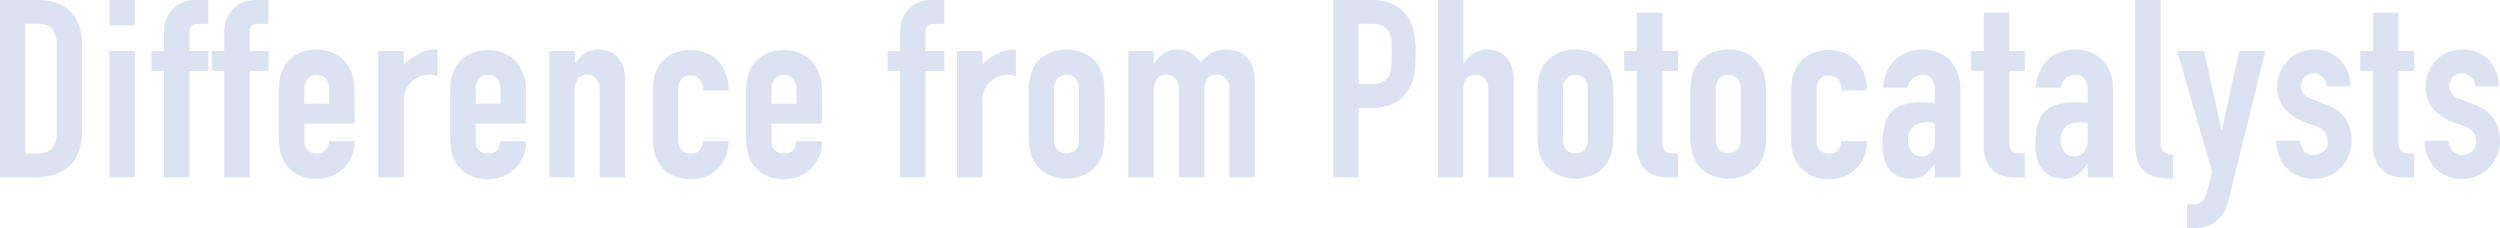 <svg xmlns="http://www.w3.org/2000/svg" viewBox="0 0 602.69 55.02"><defs><style>.cls-1{fill:#dbe2f2;}</style></defs><g id="レイヤー_2" data-name="レイヤー 2"><g id="_1118タイトル_アウトライン済み_" data-name="1118タイトル（アウトライン済み）"><path class="cls-1" d="M0,42.72V0H9.06q5.28,0,8,2.88T19.8,11V31q0,6-2.91,8.85T8.52,42.72Zm6.12-37V37H8.94a4.54,4.54,0,0,0,3.66-1.29,6.25,6.25,0,0,0,1.08-4.05V11a6.46,6.46,0,0,0-1-3.9q-1-1.38-3.72-1.38Z"/><path class="cls-1" d="M26.4,6.12V0h6.12V6.12Zm0,36.6V12.3h6.12V42.72Z"/><path class="cls-1" d="M39.54,42.72V17.1h-3V12.3h3V8.16a9.46,9.46,0,0,1,.66-3.75A7.18,7.18,0,0,1,42,1.86,6.13,6.13,0,0,1,44.49.42,10.14,10.14,0,0,1,47.4,0h2.82V5.76H47.46q-1.8,0-1.8,2.1V12.3h4.56v4.8H45.66V42.72Z"/><path class="cls-1" d="M54.06,42.72V17.1h-3V12.3h3V8.16a9.46,9.46,0,0,1,.66-3.75,7.18,7.18,0,0,1,1.8-2.55A6.13,6.13,0,0,1,59,.42,10.14,10.14,0,0,1,61.92,0h2.82V5.76H62q-1.8,0-1.8,2.1V12.3h4.56v4.8H60.18V42.72Z"/><path class="cls-1" d="M85.5,29.82H73.38V34a2.94,2.94,0,0,0,.81,2.22,3,3,0,0,0,2.19.78,2.41,2.41,0,0,0,2.31-1,5.49,5.49,0,0,0,.69-2H85.5A8.76,8.76,0,0,1,83,40.38a8.61,8.61,0,0,1-2.88,2,9.51,9.51,0,0,1-3.78.72,9.38,9.38,0,0,1-4.89-1.2,8.13,8.13,0,0,1-4-5.94,22.56,22.56,0,0,1-.24-3.42v-10a22.56,22.56,0,0,1,.24-3.42,8.13,8.13,0,0,1,4-5.94,9.38,9.38,0,0,1,4.89-1.2,9.73,9.73,0,0,1,3.81.72,8.54,8.54,0,0,1,2.91,2,9.83,9.83,0,0,1,2.4,6.78ZM73.38,25h6V21.54a3.71,3.71,0,0,0-.81-2.61,3.19,3.19,0,0,0-4.38,0,3.71,3.71,0,0,0-.81,2.61Z"/><path class="cls-1" d="M91.2,42.72V12.3h6.12v3.24A18.57,18.57,0,0,1,101,12.9a9.34,9.34,0,0,1,4.44-1v6.48a5,5,0,0,0-1.86-.36,7.29,7.29,0,0,0-2.07.33,5.38,5.38,0,0,0-2,1.11,5.78,5.78,0,0,0-1.56,2,7.23,7.23,0,0,0-.6,3.12V42.72Z"/><path class="cls-1" d="M126.78,29.82H114.66V34a2.94,2.94,0,0,0,.81,2.22,3,3,0,0,0,2.19.78,2.41,2.41,0,0,0,2.31-1,5.49,5.49,0,0,0,.69-2h6.12a8.76,8.76,0,0,1-2.46,6.48,8.61,8.61,0,0,1-2.88,2,9.51,9.51,0,0,1-3.78.72,9.38,9.38,0,0,1-4.89-1.2,8.13,8.13,0,0,1-4-5.94,22.56,22.56,0,0,1-.24-3.42v-10a22.56,22.56,0,0,1,.24-3.42,8.13,8.13,0,0,1,4-5.94,9.38,9.38,0,0,1,4.89-1.2,9.73,9.73,0,0,1,3.81.72,8.54,8.54,0,0,1,2.91,2,9.83,9.83,0,0,1,2.4,6.78ZM114.66,25h6V21.54a3.71,3.71,0,0,0-.81-2.61,3.19,3.19,0,0,0-4.38,0,3.71,3.71,0,0,0-.81,2.61Z"/><path class="cls-1" d="M132.48,42.72V12.3h6.12v2.94h.12A8.7,8.7,0,0,1,141,12.87a6,6,0,0,1,3.45-.93,7,7,0,0,1,2.28.39,5.28,5.28,0,0,1,2,1.29,6.5,6.5,0,0,1,1.44,2.31,9.69,9.69,0,0,1,.54,3.45V42.72h-6.12V21.66a4.07,4.07,0,0,0-.78-2.64,2.7,2.7,0,0,0-2.22-1,2.58,2.58,0,0,0-2.4,1.08,6,6,0,0,0-.66,3.12V42.72Z"/><path class="cls-1" d="M163.5,34a2.94,2.94,0,0,0,.81,2.22,3,3,0,0,0,2.19.78,2.41,2.41,0,0,0,2.31-1,5.49,5.49,0,0,0,.69-2h6.12a8.76,8.76,0,0,1-2.46,6.48,8.61,8.61,0,0,1-2.88,2,9.51,9.51,0,0,1-3.78.72,9.38,9.38,0,0,1-4.89-1.2,8.13,8.13,0,0,1-4-5.94,22.56,22.56,0,0,1-.24-3.42v-10a22.56,22.56,0,0,1,.24-3.42,8.13,8.13,0,0,1,4-5.94,9.38,9.38,0,0,1,4.89-1.2,9.73,9.73,0,0,1,3.81.72,8.54,8.54,0,0,1,2.91,2,10.17,10.17,0,0,1,2.4,7H169.5a3.91,3.91,0,0,0-.81-2.73,3.19,3.19,0,0,0-4.38,0,3.71,3.71,0,0,0-.81,2.61Z"/><path class="cls-1" d="M198.12,29.82H186V34a2.94,2.94,0,0,0,.81,2.22A3,3,0,0,0,189,37a2.41,2.41,0,0,0,2.31-1,5.49,5.49,0,0,0,.69-2h6.12a8.76,8.76,0,0,1-2.46,6.48,8.61,8.61,0,0,1-2.88,2,9.51,9.51,0,0,1-3.78.72,9.38,9.38,0,0,1-4.89-1.2,8.13,8.13,0,0,1-4-5.94,22.56,22.56,0,0,1-.24-3.42v-10a22.56,22.56,0,0,1,.24-3.42,8.13,8.13,0,0,1,4-5.94,9.38,9.38,0,0,1,4.89-1.2,9.73,9.73,0,0,1,3.81.72,8.54,8.54,0,0,1,2.91,2,9.83,9.83,0,0,1,2.4,6.78ZM186,25h6V21.54a3.71,3.71,0,0,0-.81-2.61,3.19,3.19,0,0,0-4.38,0,3.71,3.71,0,0,0-.81,2.61Z"/><path class="cls-1" d="M217,42.72V17.1h-3V12.3h3V8.16a9.29,9.29,0,0,1,.66-3.75,7.06,7.06,0,0,1,1.8-2.55A6.06,6.06,0,0,1,221.91.42,10,10,0,0,1,224.82,0h2.82V5.76h-2.76q-1.8,0-1.8,2.1V12.3h4.56v4.8h-4.56V42.72Z"/><path class="cls-1" d="M230.69,42.72V12.3h6.12v3.24a18.57,18.57,0,0,1,3.66-2.64,9.34,9.34,0,0,1,4.44-1v6.48a5,5,0,0,0-1.86-.36,7.29,7.29,0,0,0-2.07.33,5.38,5.38,0,0,0-2,1.11,5.78,5.78,0,0,0-1.56,2,7.23,7.23,0,0,0-.6,3.12V42.72Z"/><path class="cls-1" d="M248,22.5a22.56,22.56,0,0,1,.24-3.42,8.13,8.13,0,0,1,4-5.94,10.56,10.56,0,0,1,9.78,0,8.13,8.13,0,0,1,4,5.94,22.56,22.56,0,0,1,.24,3.42v10a22.56,22.56,0,0,1-.24,3.42,8.13,8.13,0,0,1-4,5.94,10.56,10.56,0,0,1-9.78,0,8.13,8.13,0,0,1-4-5.94,22.56,22.56,0,0,1-.24-3.42Zm6.12,11a3.71,3.71,0,0,0,.81,2.61,3.19,3.19,0,0,0,4.38,0,3.71,3.71,0,0,0,.81-2.61V21.54a3.71,3.71,0,0,0-.81-2.61,3.19,3.19,0,0,0-4.38,0,3.71,3.71,0,0,0-.81,2.61Z"/><path class="cls-1" d="M272,42.72V12.3h6.12v2.94h.12a8.7,8.7,0,0,1,2.31-2.37,6,6,0,0,1,3.45-.93,5.46,5.46,0,0,1,3.3,1,9.83,9.83,0,0,1,2.16,2.1A12.88,12.88,0,0,1,292,12.84a7,7,0,0,1,3.84-.9,7.55,7.55,0,0,1,2.34.39,5.71,5.71,0,0,1,2.16,1.29,6.72,6.72,0,0,1,1.56,2.31,8.81,8.81,0,0,1,.6,3.45V42.72h-6.12V21.66a4.07,4.07,0,0,0-.78-2.64,2.7,2.7,0,0,0-2.22-1,2.58,2.58,0,0,0-2.4,1.08,6,6,0,0,0-.66,3.12V42.72h-6.12V21.66a4.07,4.07,0,0,0-.78-2.64,2.7,2.7,0,0,0-2.22-1,2.58,2.58,0,0,0-2.4,1.08,6,6,0,0,0-.66,3.12V42.72Z"/><path class="cls-1" d="M321.41,42.72V0h9.18A13.65,13.65,0,0,1,335,.66,8.52,8.52,0,0,1,338.51,3a9.15,9.15,0,0,1,2.16,3.93,24.58,24.58,0,0,1,.6,6.09,30.21,30.21,0,0,1-.33,4.86,10.16,10.16,0,0,1-1.41,3.72,8.93,8.93,0,0,1-3.36,3.27A11.31,11.31,0,0,1,330.65,26h-3.12V42.72Zm6.12-37V20.28h2.94a6.25,6.25,0,0,0,2.88-.54,3.4,3.4,0,0,0,1.5-1.5,5.48,5.48,0,0,0,.57-2.22q.09-1.32.09-2.94t-.06-2.85a6.17,6.17,0,0,0-.54-2.37,3.41,3.41,0,0,0-1.44-1.56,5.72,5.72,0,0,0-2.76-.54Z"/><path class="cls-1" d="M346.67,42.72V0h6.12V15.24h.12a8.7,8.7,0,0,1,2.31-2.37,6,6,0,0,1,3.45-.93,7,7,0,0,1,2.28.39,5.28,5.28,0,0,1,2,1.29,6.5,6.5,0,0,1,1.44,2.31,9.69,9.69,0,0,1,.54,3.45V42.72h-6.12V21.66a4.07,4.07,0,0,0-.78-2.64,2.7,2.7,0,0,0-2.22-1,2.58,2.58,0,0,0-2.4,1.08,6,6,0,0,0-.66,3.12V42.72Z"/><path class="cls-1" d="M370.67,22.5a22.56,22.56,0,0,1,.24-3.42,8.13,8.13,0,0,1,4-5.94,10.56,10.56,0,0,1,9.78,0,8.13,8.13,0,0,1,4,5.94,22.56,22.56,0,0,1,.24,3.42v10a22.56,22.56,0,0,1-.24,3.42,8.13,8.13,0,0,1-4,5.94,10.56,10.56,0,0,1-9.78,0,8.13,8.13,0,0,1-4-5.94,22.56,22.56,0,0,1-.24-3.42Zm6.12,11a3.71,3.71,0,0,0,.81,2.61,3.19,3.19,0,0,0,4.38,0,3.71,3.71,0,0,0,.81-2.61V21.54a3.71,3.71,0,0,0-.81-2.61,3.19,3.19,0,0,0-4.38,0,3.71,3.71,0,0,0-.81,2.61Z"/><path class="cls-1" d="M394.61,12.3V3.06h6.12V12.3h3.78v4.8h-3.78V34a5.29,5.29,0,0,0,.21,1.68,1.67,1.67,0,0,0,.69.9,2.6,2.6,0,0,0,1.17.36q.69.06,1.71.06v5.76H402a8.27,8.27,0,0,1-3.51-.66,6.33,6.33,0,0,1-2.25-1.68A6.6,6.6,0,0,1,395,38.07a8.59,8.59,0,0,1-.39-2.49V17.1h-3.06V12.3Z"/><path class="cls-1" d="M407.51,22.5a22.56,22.56,0,0,1,.24-3.42,8.13,8.13,0,0,1,4-5.94,10.56,10.56,0,0,1,9.78,0,8.13,8.13,0,0,1,4,5.94,22.56,22.56,0,0,1,.24,3.42v10a22.56,22.56,0,0,1-.24,3.42,8.13,8.13,0,0,1-4,5.94,10.56,10.56,0,0,1-9.78,0,8.13,8.13,0,0,1-4-5.94,22.56,22.56,0,0,1-.24-3.42Zm6.12,11a3.71,3.71,0,0,0,.81,2.61,3.19,3.19,0,0,0,4.38,0,3.71,3.71,0,0,0,.81-2.61V21.54a3.71,3.71,0,0,0-.81-2.61,3.19,3.19,0,0,0-4.38,0,3.71,3.71,0,0,0-.81,2.61Z"/><path class="cls-1" d="M437.93,34a2.94,2.94,0,0,0,.81,2.22,3,3,0,0,0,2.19.78,2.41,2.41,0,0,0,2.31-1,5.49,5.49,0,0,0,.69-2h6.12a8.76,8.76,0,0,1-2.46,6.48,8.61,8.61,0,0,1-2.88,2,9.51,9.51,0,0,1-3.78.72,9.38,9.38,0,0,1-4.89-1.2,8.13,8.13,0,0,1-4-5.94,22.56,22.56,0,0,1-.24-3.42v-10a22.56,22.56,0,0,1,.24-3.42,8.13,8.13,0,0,1,4-5.94,9.38,9.38,0,0,1,4.89-1.2,9.73,9.73,0,0,1,3.81.72,8.54,8.54,0,0,1,2.91,2,10.17,10.17,0,0,1,2.4,7h-6.12a3.91,3.91,0,0,0-.81-2.73,3.19,3.19,0,0,0-4.38,0,3.71,3.71,0,0,0-.81,2.61Z"/><path class="cls-1" d="M466.43,42.72V39.6h-.12a11.29,11.29,0,0,1-2.43,2.58,5.75,5.75,0,0,1-3.45.9,7.66,7.66,0,0,1-2.19-.33,5.67,5.67,0,0,1-2.13-1.23,5.87,5.87,0,0,1-1.65-2.43,11.31,11.31,0,0,1-.63-4.11,21.69,21.69,0,0,1,.42-4.53,7.23,7.23,0,0,1,1.56-3.27,6.52,6.52,0,0,1,2.94-1.89,15,15,0,0,1,4.74-.63h.66a3.37,3.37,0,0,1,.66.06,3.73,3.73,0,0,0,.72.06,7.28,7.28,0,0,1,.9.06V21.66a4.66,4.66,0,0,0-.66-2.58,2.64,2.64,0,0,0-2.4-1,3.46,3.46,0,0,0-2.19.78,3.7,3.7,0,0,0-1.29,2.28H454a9.78,9.78,0,0,1,2.76-6.6,8.69,8.69,0,0,1,2.88-1.89,9.87,9.87,0,0,1,3.78-.69,10.62,10.62,0,0,1,3.6.6,8.22,8.22,0,0,1,2.94,1.8,8.8,8.8,0,0,1,1.92,3,11.26,11.26,0,0,1,.72,4.2V42.72Zm0-13.08a10,10,0,0,0-1.68-.18,6,6,0,0,0-3.39.93A3.76,3.76,0,0,0,460,33.78a4.46,4.46,0,0,0,.84,2.82,2.8,2.8,0,0,0,2.34,1.08,3,3,0,0,0,2.43-1,4.31,4.31,0,0,0,.87-2.88Z"/><path class="cls-1" d="M478.25,12.3V3.06h6.12V12.3h3.78v4.8h-3.78V34a5.29,5.29,0,0,0,.21,1.68,1.67,1.67,0,0,0,.69.9,2.6,2.6,0,0,0,1.17.36q.69.06,1.71.06v5.76h-2.52a8.27,8.27,0,0,1-3.51-.66,6.33,6.33,0,0,1-2.25-1.68,6.6,6.6,0,0,1-1.23-2.31,8.59,8.59,0,0,1-.39-2.49V17.1h-3.06V12.3Z"/><path class="cls-1" d="M503.27,42.72V39.6h-.12a11.29,11.29,0,0,1-2.43,2.58,5.75,5.75,0,0,1-3.45.9,7.66,7.66,0,0,1-2.19-.33A5.67,5.67,0,0,1,493,41.52a5.87,5.87,0,0,1-1.65-2.43,11.31,11.31,0,0,1-.63-4.11,21.69,21.69,0,0,1,.42-4.53,7.23,7.23,0,0,1,1.56-3.27,6.52,6.52,0,0,1,2.94-1.89,15,15,0,0,1,4.74-.63H501a3.37,3.37,0,0,1,.66.06,3.73,3.73,0,0,0,.72.06,7.28,7.28,0,0,1,.9.06V21.66a4.66,4.66,0,0,0-.66-2.58,2.64,2.64,0,0,0-2.4-1,3.46,3.46,0,0,0-2.19.78,3.7,3.7,0,0,0-1.29,2.28h-5.94a9.78,9.78,0,0,1,2.76-6.6,8.69,8.69,0,0,1,2.88-1.89,9.87,9.87,0,0,1,3.78-.69,10.62,10.62,0,0,1,3.6.6,8.22,8.22,0,0,1,2.94,1.8,8.8,8.8,0,0,1,1.92,3,11.26,11.26,0,0,1,.72,4.2V42.72Zm0-13.08a10,10,0,0,0-1.68-.18,6,6,0,0,0-3.39.93,3.76,3.76,0,0,0-1.41,3.39,4.46,4.46,0,0,0,.84,2.82A2.8,2.8,0,0,0,500,37.68a3,3,0,0,0,2.43-1,4.31,4.31,0,0,0,.87-2.88Z"/><path class="cls-1" d="M514.73,0h6.12V34.14a3.37,3.37,0,0,0,.63,2.37,4,4,0,0,0,2.37.81v5.76a19.7,19.7,0,0,1-3.78-.33,6.55,6.55,0,0,1-2.88-1.29,5.57,5.57,0,0,1-1.83-2.55,12.43,12.43,0,0,1-.63-4.35Z"/><path class="cls-1" d="M524.87,12.3h6.48l4.2,19h.12l4.14-19h6.3L537.35,48A10.43,10.43,0,0,1,536,51.36a8.36,8.36,0,0,1-2,2.16,7,7,0,0,1-2.43,1.17,10.73,10.73,0,0,1-2.67.33h-1.68V49.26h1.38a4.57,4.57,0,0,0,1.56-.24,2.52,2.52,0,0,0,1.2-1.08,10.55,10.55,0,0,0,.9-2.37q.42-1.53,1-4.23Z"/><path class="cls-1" d="M560.87,20.82a3,3,0,0,0-1-2.34,3.22,3.22,0,0,0-2.13-.78,2.74,2.74,0,0,0-2.22.93,3.22,3.22,0,0,0-.78,2.13,3.55,3.55,0,0,0,.42,1.65,3.91,3.91,0,0,0,2.16,1.47l3.6,1.44a8.73,8.73,0,0,1,4.71,3.6,9.94,9.94,0,0,1,1.29,5,9.16,9.16,0,0,1-.69,3.57,9.48,9.48,0,0,1-1.89,2.91,8.61,8.61,0,0,1-2.88,2,9.19,9.19,0,0,1-3.66.72,8.82,8.82,0,0,1-6.24-2.34,8.59,8.59,0,0,1-2-2.85,10.19,10.19,0,0,1-.84-4h5.76a5.83,5.83,0,0,0,.87,2.34,2.66,2.66,0,0,0,2.43,1.08,3.62,3.62,0,0,0,2.37-.87,3,3,0,0,0,1-2.43,3.55,3.55,0,0,0-.66-2.16,5.19,5.19,0,0,0-2.4-1.56l-2.94-1.08A10,10,0,0,1,550.64,26,8.22,8.22,0,0,1,549,20.82a8.83,8.83,0,0,1,.72-3.57,8.69,8.69,0,0,1,2-2.85,8.08,8.08,0,0,1,2.82-1.83,9.52,9.52,0,0,1,3.48-.63,8.91,8.91,0,0,1,3.45.66,7.89,7.89,0,0,1,2.73,1.86,8.87,8.87,0,0,1,1.8,2.85,9.36,9.36,0,0,1,.66,3.51Z"/><path class="cls-1" d="M572.09,12.3V3.06h6.12V12.3H582v4.8h-3.78V34a5.29,5.29,0,0,0,.21,1.68,1.67,1.67,0,0,0,.69.9,2.6,2.6,0,0,0,1.17.36Q581,37,582,37v5.76h-2.52a8.27,8.27,0,0,1-3.51-.66,6.33,6.33,0,0,1-2.25-1.68,6.6,6.6,0,0,1-1.23-2.31,8.59,8.59,0,0,1-.39-2.49V17.1H569V12.3Z"/><path class="cls-1" d="M596.63,20.82a3,3,0,0,0-1-2.34,3.22,3.22,0,0,0-2.13-.78,2.74,2.74,0,0,0-2.22.93,3.22,3.22,0,0,0-.78,2.13,3.55,3.55,0,0,0,.42,1.65,3.91,3.91,0,0,0,2.16,1.47l3.6,1.44a8.73,8.73,0,0,1,4.71,3.6,9.94,9.94,0,0,1,1.29,5,9.16,9.16,0,0,1-.69,3.57,9.48,9.48,0,0,1-1.89,2.91,8.61,8.61,0,0,1-2.88,2,9.19,9.19,0,0,1-3.66.72,8.82,8.82,0,0,1-6.24-2.34,8.59,8.59,0,0,1-2-2.85,10.19,10.19,0,0,1-.84-4h5.76a5.83,5.83,0,0,0,.87,2.34,2.66,2.66,0,0,0,2.43,1.08,3.62,3.62,0,0,0,2.37-.87,3,3,0,0,0,1-2.43,3.55,3.55,0,0,0-.66-2.16,5.19,5.19,0,0,0-2.4-1.56l-2.94-1.08A10,10,0,0,1,586.4,26a8.22,8.22,0,0,1-1.65-5.19,8.83,8.83,0,0,1,.72-3.57,8.69,8.69,0,0,1,2-2.85,8.08,8.08,0,0,1,2.82-1.83,9.52,9.52,0,0,1,3.48-.63,8.91,8.91,0,0,1,3.45.66,7.89,7.89,0,0,1,2.73,1.86,8.87,8.87,0,0,1,1.8,2.85,9.36,9.36,0,0,1,.66,3.51Z"/></g></g></svg>